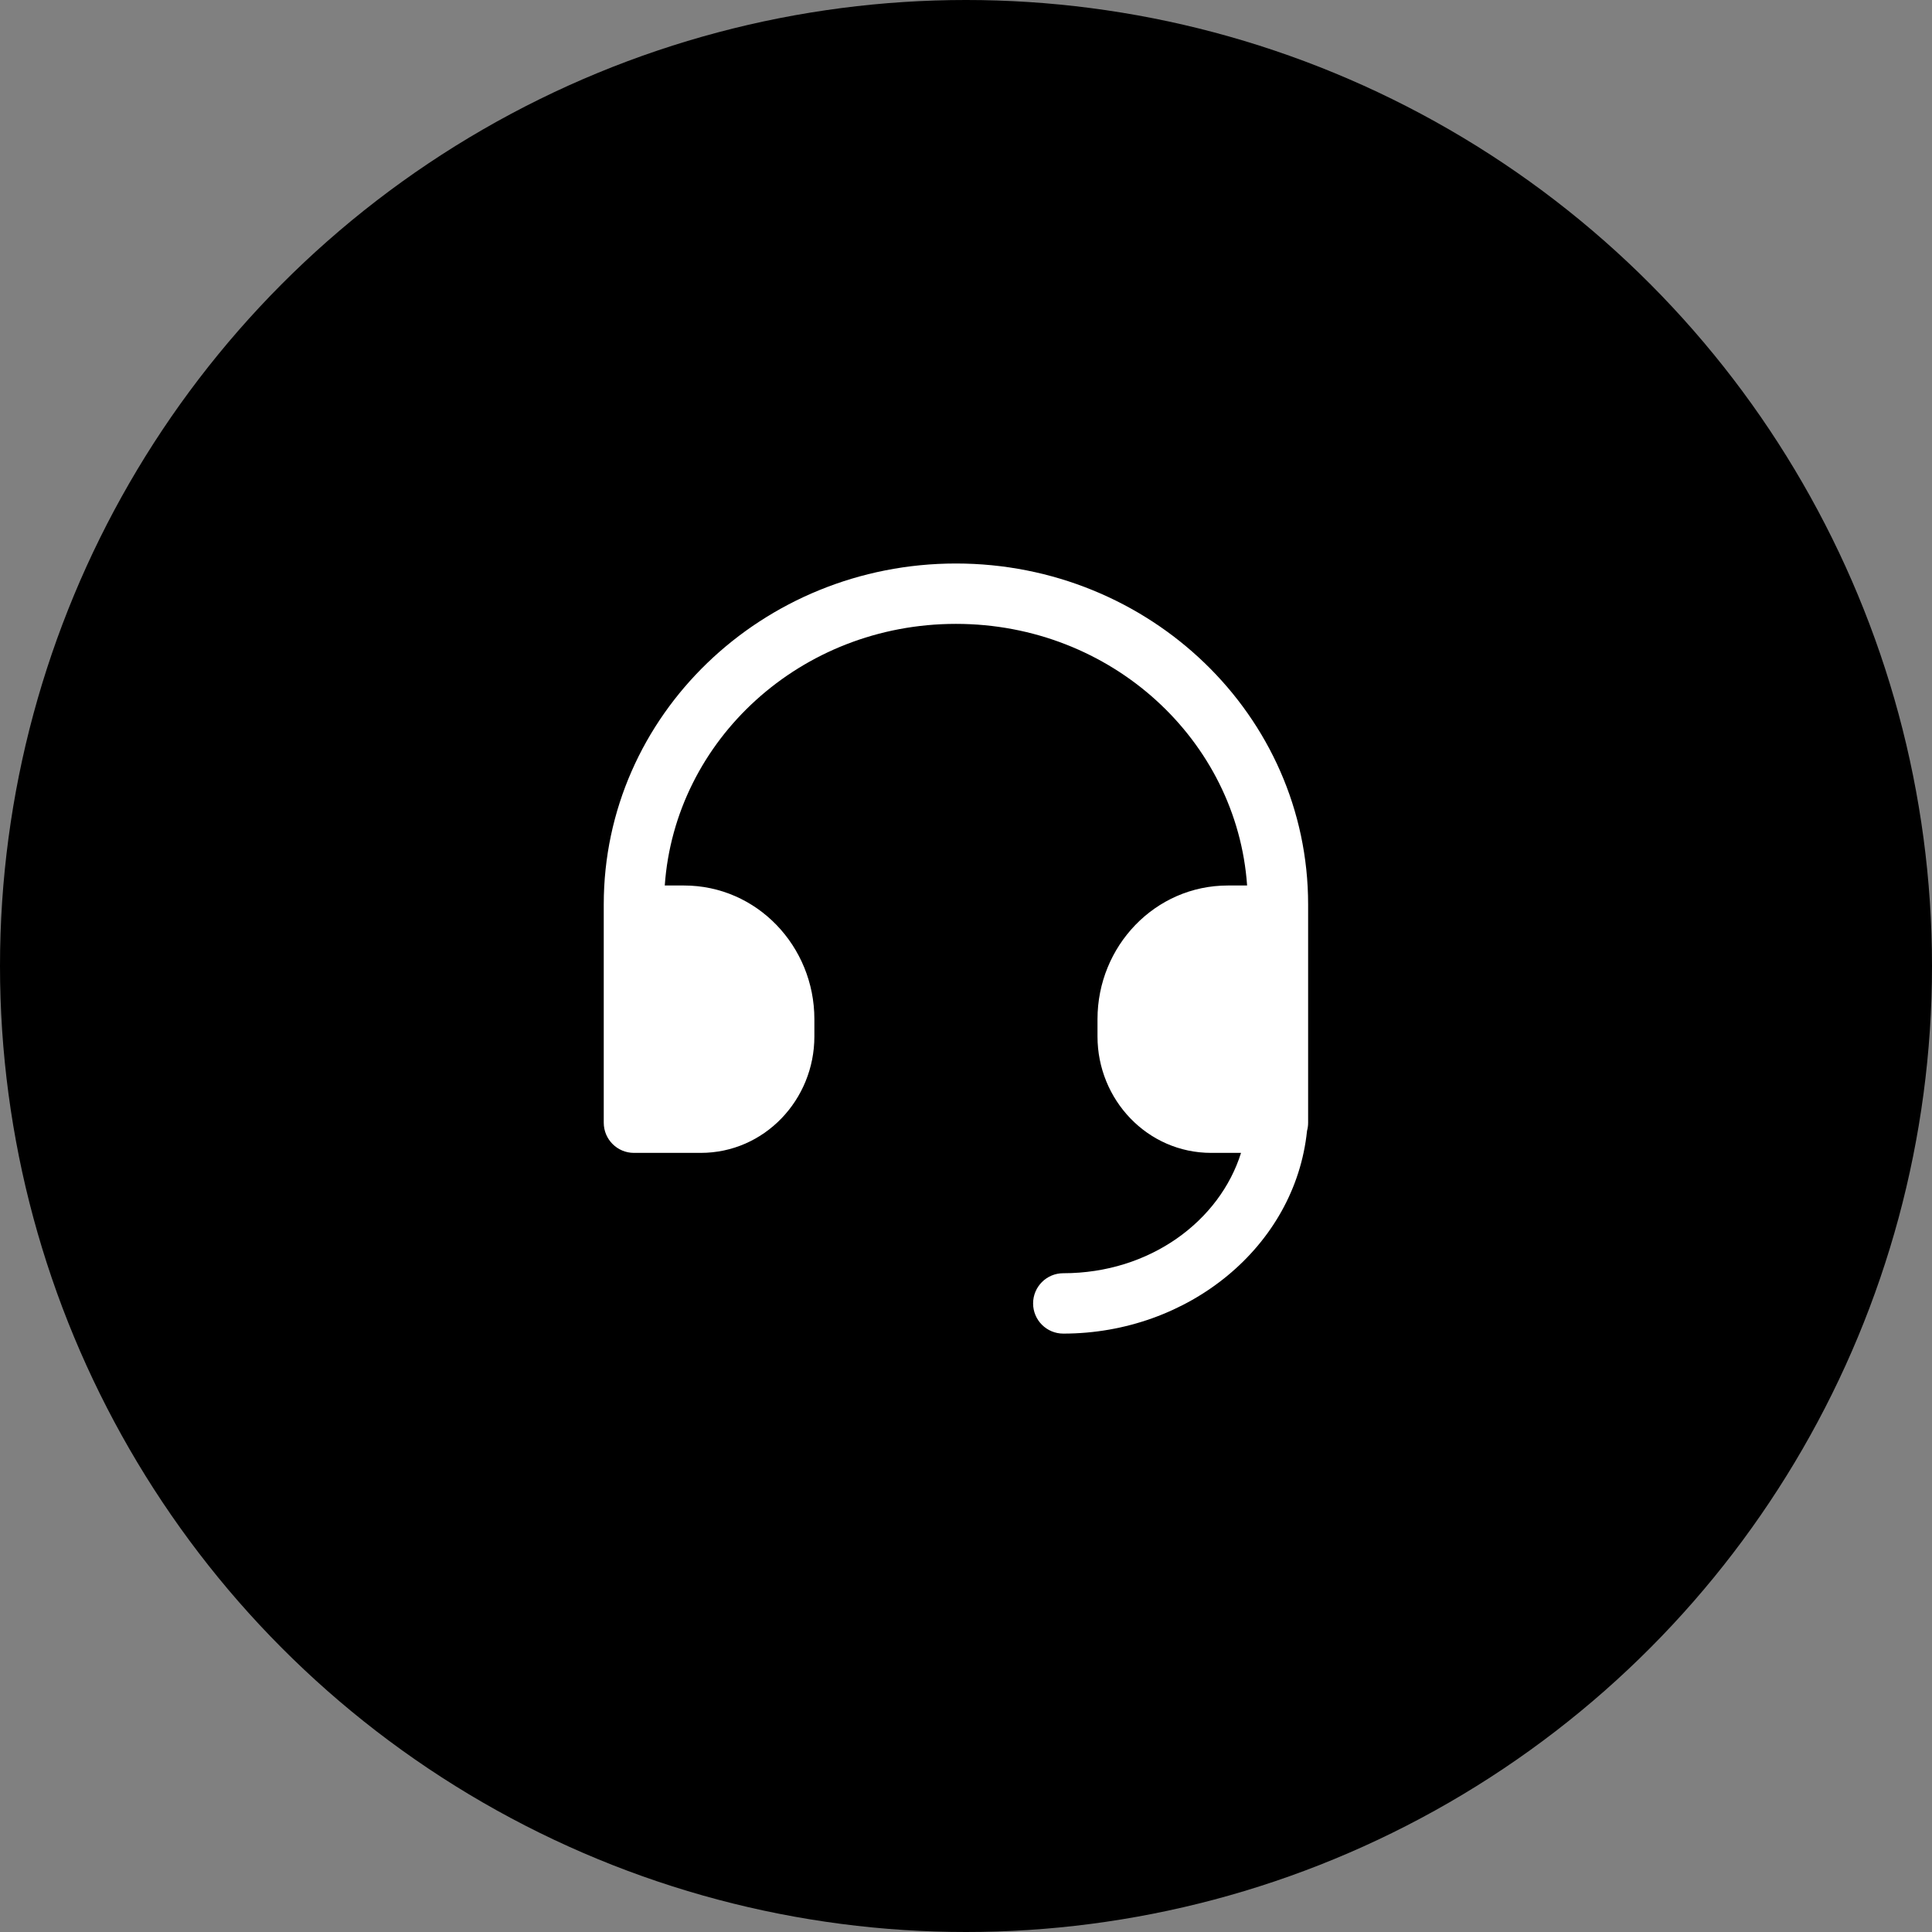 <?xml version="1.0" encoding="UTF-8"?>
<svg width="48px" height="48px" viewBox="0 0 48 48" version="1.1" xmlns="http://www.w3.org/2000/svg" xmlns:xlink="http://www.w3.org/1999/xlink">
    <rect x="0" y="0" width="48" height="48" fill="#808080" stroke="none"/>
    <title>编组 2</title>
    <g id="白色最终版" stroke="none" stroke-width="1" fill="none" fill-rule="evenodd">
        <g id="常驻联系方式" transform="translate(-1842, -870)">
            <g id="编组-2" transform="translate(1842, 870)">
                <circle id="椭圆形" fill="#000000" cx="24" cy="24" r="24"></circle>
                <g id="insta360" transform="translate(15, 14)" fill="#FFFFFF">
                    <path d="M15.833,14.643 L15.091,14.643 C13.508,14.643 12.267,13.324 12.267,11.75 L12.267,11.321 C12.267,9.51 13.694,8 15.506,8 L15.984,8 C15.732,4.391 12.613,1.5 8.75,1.5 C4.887,1.5 1.768,4.391 1.516,8 L1.994,8 C3.806,8 5.233,9.51 5.233,11.321 L5.233,11.75 C5.233,13.324 3.992,14.643 2.409,14.643 L0.75,14.643 C0.336,14.643 0,14.307 0,13.893 L0,9.283 L0,8.75 L0,8.471 C0,3.768 3.943,0 8.75,0 C13.557,0 17.5,3.768 17.5,8.471 L17.5,8.75 L17.5,9.283 L17.5,13.05 L17.5,13.558 L17.5,13.893 C17.5,13.963 17.491,14.03 17.473,14.094 C17.176,16.977 14.515,19.133 11.417,19.133 C11.002,19.133 10.667,18.797 10.667,18.383 C10.667,17.969 11.002,17.633 11.417,17.633 C13.576,17.633 15.305,16.331 15.833,14.643 Z" id="路径"></path>
                </g>
            </g>
        </g>
    </g>
</svg>